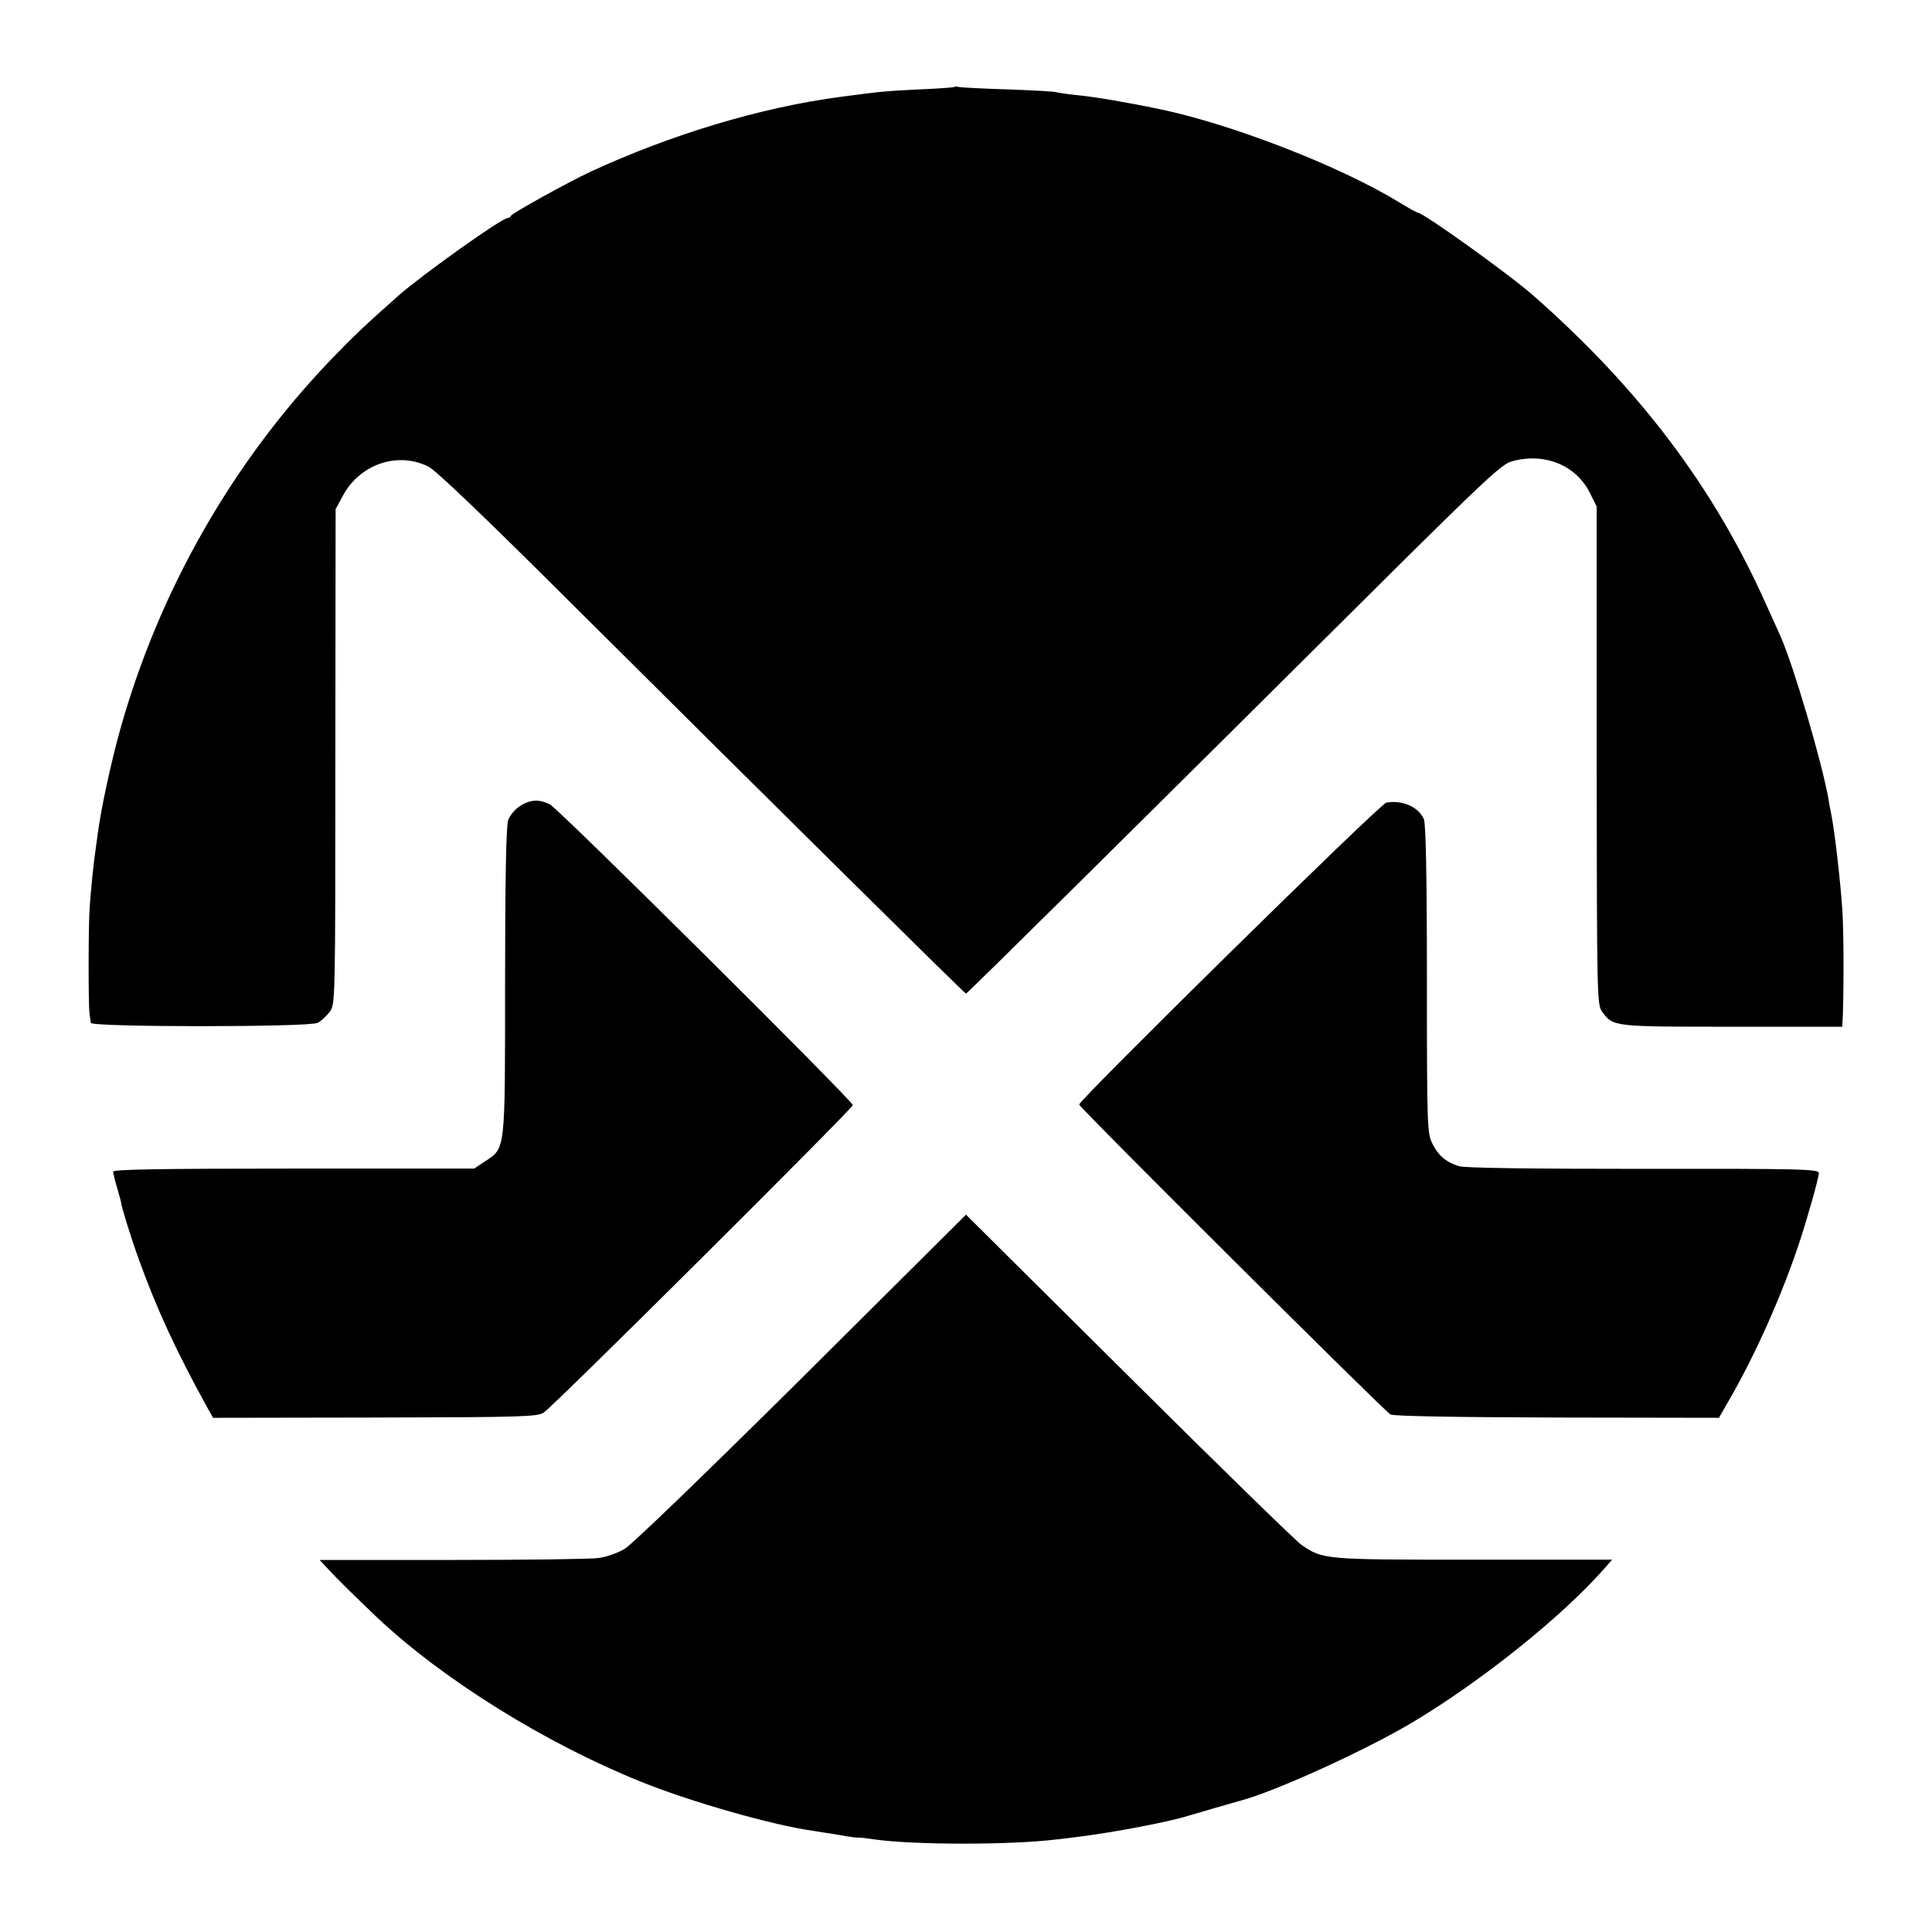 <?xml version="1.0" standalone="no"?>
<!DOCTYPE svg PUBLIC "-//W3C//DTD SVG 20010904//EN"
 "http://www.w3.org/TR/2001/REC-SVG-20010904/DTD/svg10.dtd">
<svg version="1.0" xmlns="http://www.w3.org/2000/svg"
 width="700pt" height="700pt" viewBox="0 0 700 700"
 preserveAspectRatio="xMidYMid meet">
<g transform="translate(0,700) scale(0.1,-0.1)"
fill="#000000" stroke="none">
<path d="M3458 6685 c-1 -2 -59 -6 -128 -9 -126 -6 -141 -8 -285 -27 -288 -38
-613 -136 -905 -271 -80 -37 -285 -151 -288 -159 -2 -5 -8 -9 -13 -9 -21 0
-306 -203 -394 -280 -123 -109 -161 -145 -244 -231 -360 -375 -625 -840 -766
-1344 -34 -123 -68 -281 -80 -370 -4 -27 -8 -60 -10 -73 -5 -30 -16 -138 -20
-198 -5 -60 -5 -350 -1 -384 2 -14 4 -30 5 -36 2 -16 790 -16 822 0 12 6 31
24 43 39 21 28 21 32 21 925 l1 897 28 52 c62 112 198 158 309 102 27 -14 204
-183 497 -475 766 -762 1445 -1434 1450 -1434 5 0 666 655 1537 1521 337 334
404 397 439 407 119 34 235 -13 285 -115 l24 -48 0 -902 c1 -894 1 -903 21
-930 39 -53 40 -53 469 -53 l400 0 2 43 c4 123 3 312 -2 382 -7 105 -28 286
-40 345 -3 14 -8 39 -10 55 -25 139 -128 487 -174 590 -5 11 -28 63 -52 115
-187 420 -457 779 -841 1117 -88 78 -402 303 -422 303 -3 0 -34 17 -68 38
-215 131 -607 283 -868 337 -115 24 -239 45 -295 50 -38 4 -73 9 -77 11 -3 2
-82 7 -175 10 -92 3 -173 7 -180 9 -6 2 -13 2 -15 0z"/>
<path d="M1883 4079 c-17 -11 -36 -34 -42 -51 -7 -21 -11 -214 -11 -585 0
-623 2 -601 -73 -651 l-39 -26 -654 0 c-482 0 -654 -3 -654 -11 0 -7 7 -34 15
-61 8 -27 14 -50 14 -52 -1 -8 36 -128 63 -202 66 -184 137 -336 247 -536 l23
-41 587 1 c532 1 589 3 611 18 38 25 1120 1102 1120 1114 0 15 -1064 1072
-1097 1089 -38 20 -72 19 -110 -6z"/>
<path d="M5023 4092 c-22 -3 -1113 -1077 -1113 -1094 0 -10 1103 -1108 1128
-1123 11 -6 235 -10 603 -11 l587 -1 35 61 c96 165 194 385 257 576 30 91 70
233 70 250 0 14 -63 16 -637 15 -411 0 -649 3 -668 10 -47 15 -74 39 -95 81
-19 37 -20 62 -20 596 0 374 -4 565 -11 580 -20 45 -78 70 -136 60z"/>
<path d="M2905 2007 c-352 -349 -615 -603 -642 -619 -25 -15 -68 -30 -95 -33
-27 -4 -265 -7 -529 -7 l-481 0 29 -31 c31 -34 105 -107 180 -178 239 -225
609 -455 954 -594 180 -73 481 -159 629 -179 19 -3 61 -10 94 -15 32 -6 61
-10 65 -9 3 1 29 -2 56 -6 141 -21 496 -21 660 -1 28 3 68 8 90 11 120 15 321
53 390 75 30 9 171 50 190 55 125 33 452 182 620 282 252 150 545 385 698 559
l28 32 -503 0 c-542 0 -544 0 -623 54 -19 13 -301 288 -625 610 l-590 586
-595 -592z"/>
</g>
</svg>
